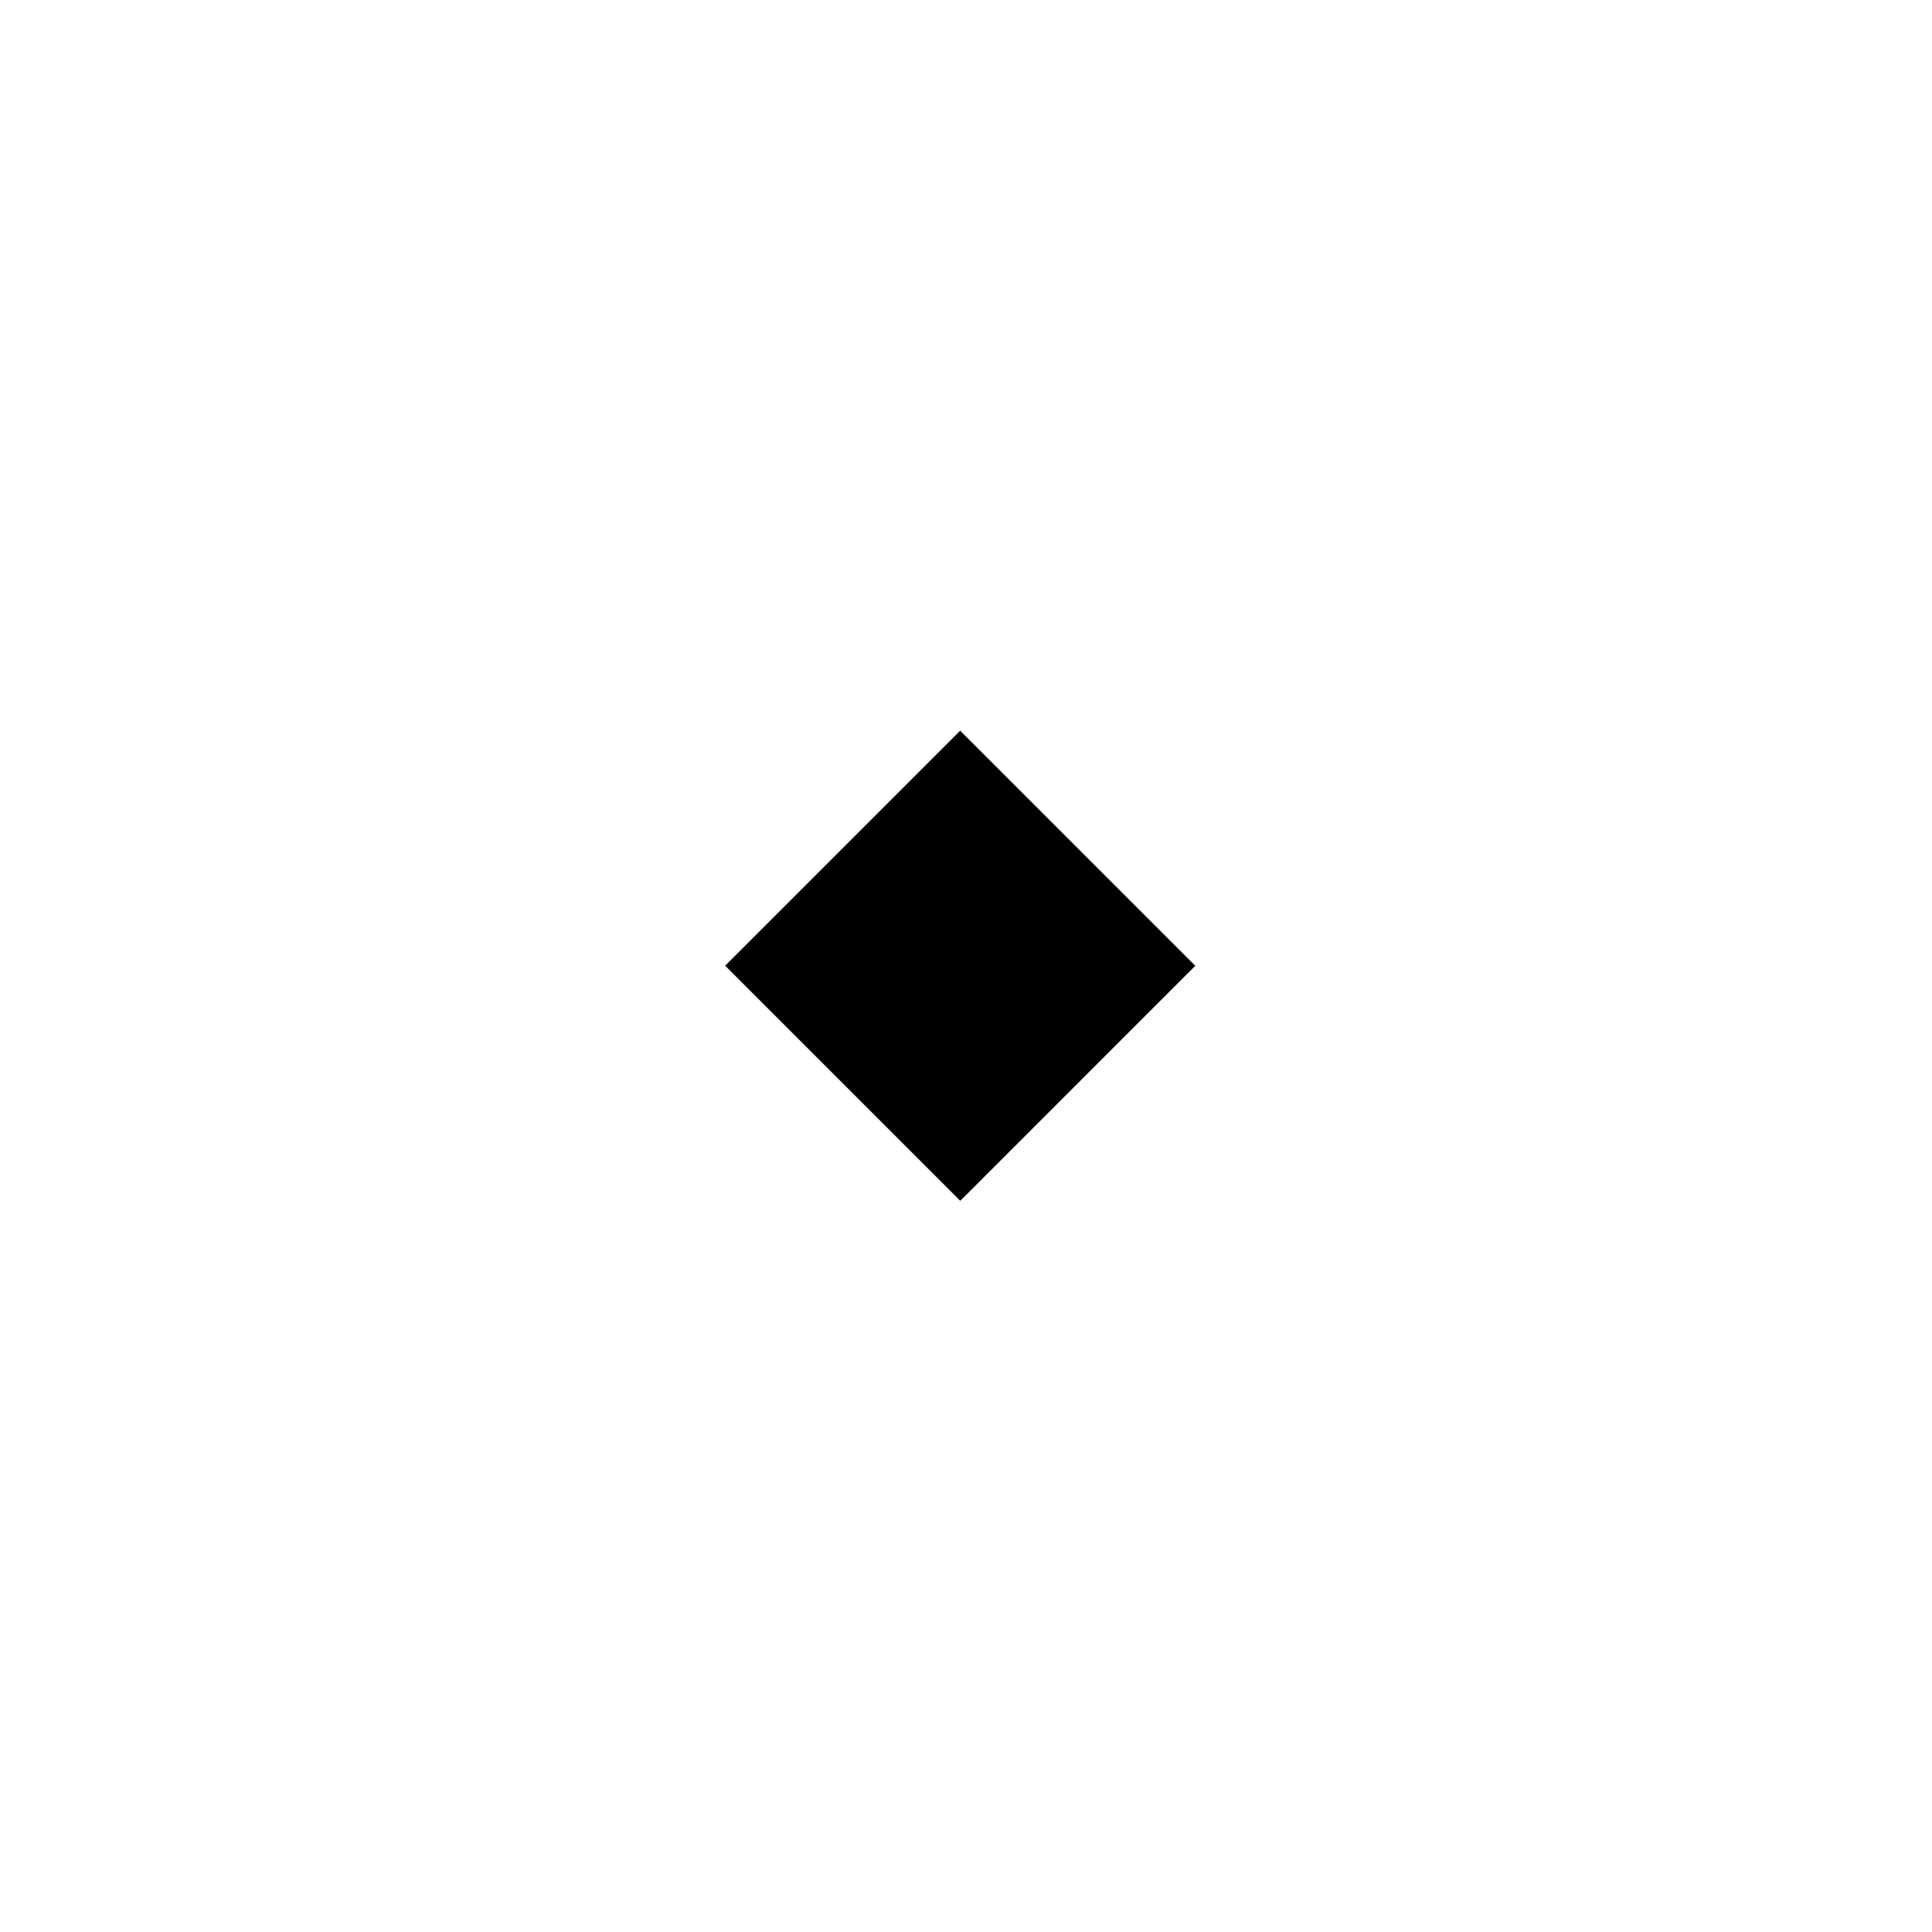 <svg xmlns="http://www.w3.org/2000/svg" class="de-symbol" style="background-color:#206570;overflow:hidden" viewBox="0 0 100 100"><rect x="0" y="0" width="100" height="100" fill="#333333" stroke="none"/><style>@keyframes arrowbottomAnim{0%{transform:translateY(140px)}30%,70%{transform:translateY(0)}}@keyframes arrowtopAnim{0%{transform:translateY(-140px)}30%,70%{transform:translateY(0)}}</style><g mask="url(#logoMask)" style="transform:rotate(45deg) scale(.85);transform-origin:center center"><path fill="#fff" d="M58.309 29.21V-.008h-17.21v29.22L20.443 8.555 8.272 20.724l29.261 29.261 12.17 12.169L91.14 20.717 78.97 8.547 58.31 29.212Z" style="animation:arrowtopAnim 3.5s ease-out infinite both;transform-origin:center center"/><path fill="#fff" d="M49.699 37.821 8.262 79.26 20.43 91.427l20.663-20.663v29.22h17.21v-29.22l20.663 20.663 12.169-12.169-41.437-41.437Z" style="animation:arrowbottomAnim 3.5s ease-out infinite both;transform-origin:center center"/></g><mask id="logoMask"><path fill="#fff" d="M-50-50h200v200H-50z"/><path d="M61.868 49.99 49.699 37.821 37.535 49.985l12.169 12.169L61.868 49.99Z" class="mask-middle"/></mask></svg>